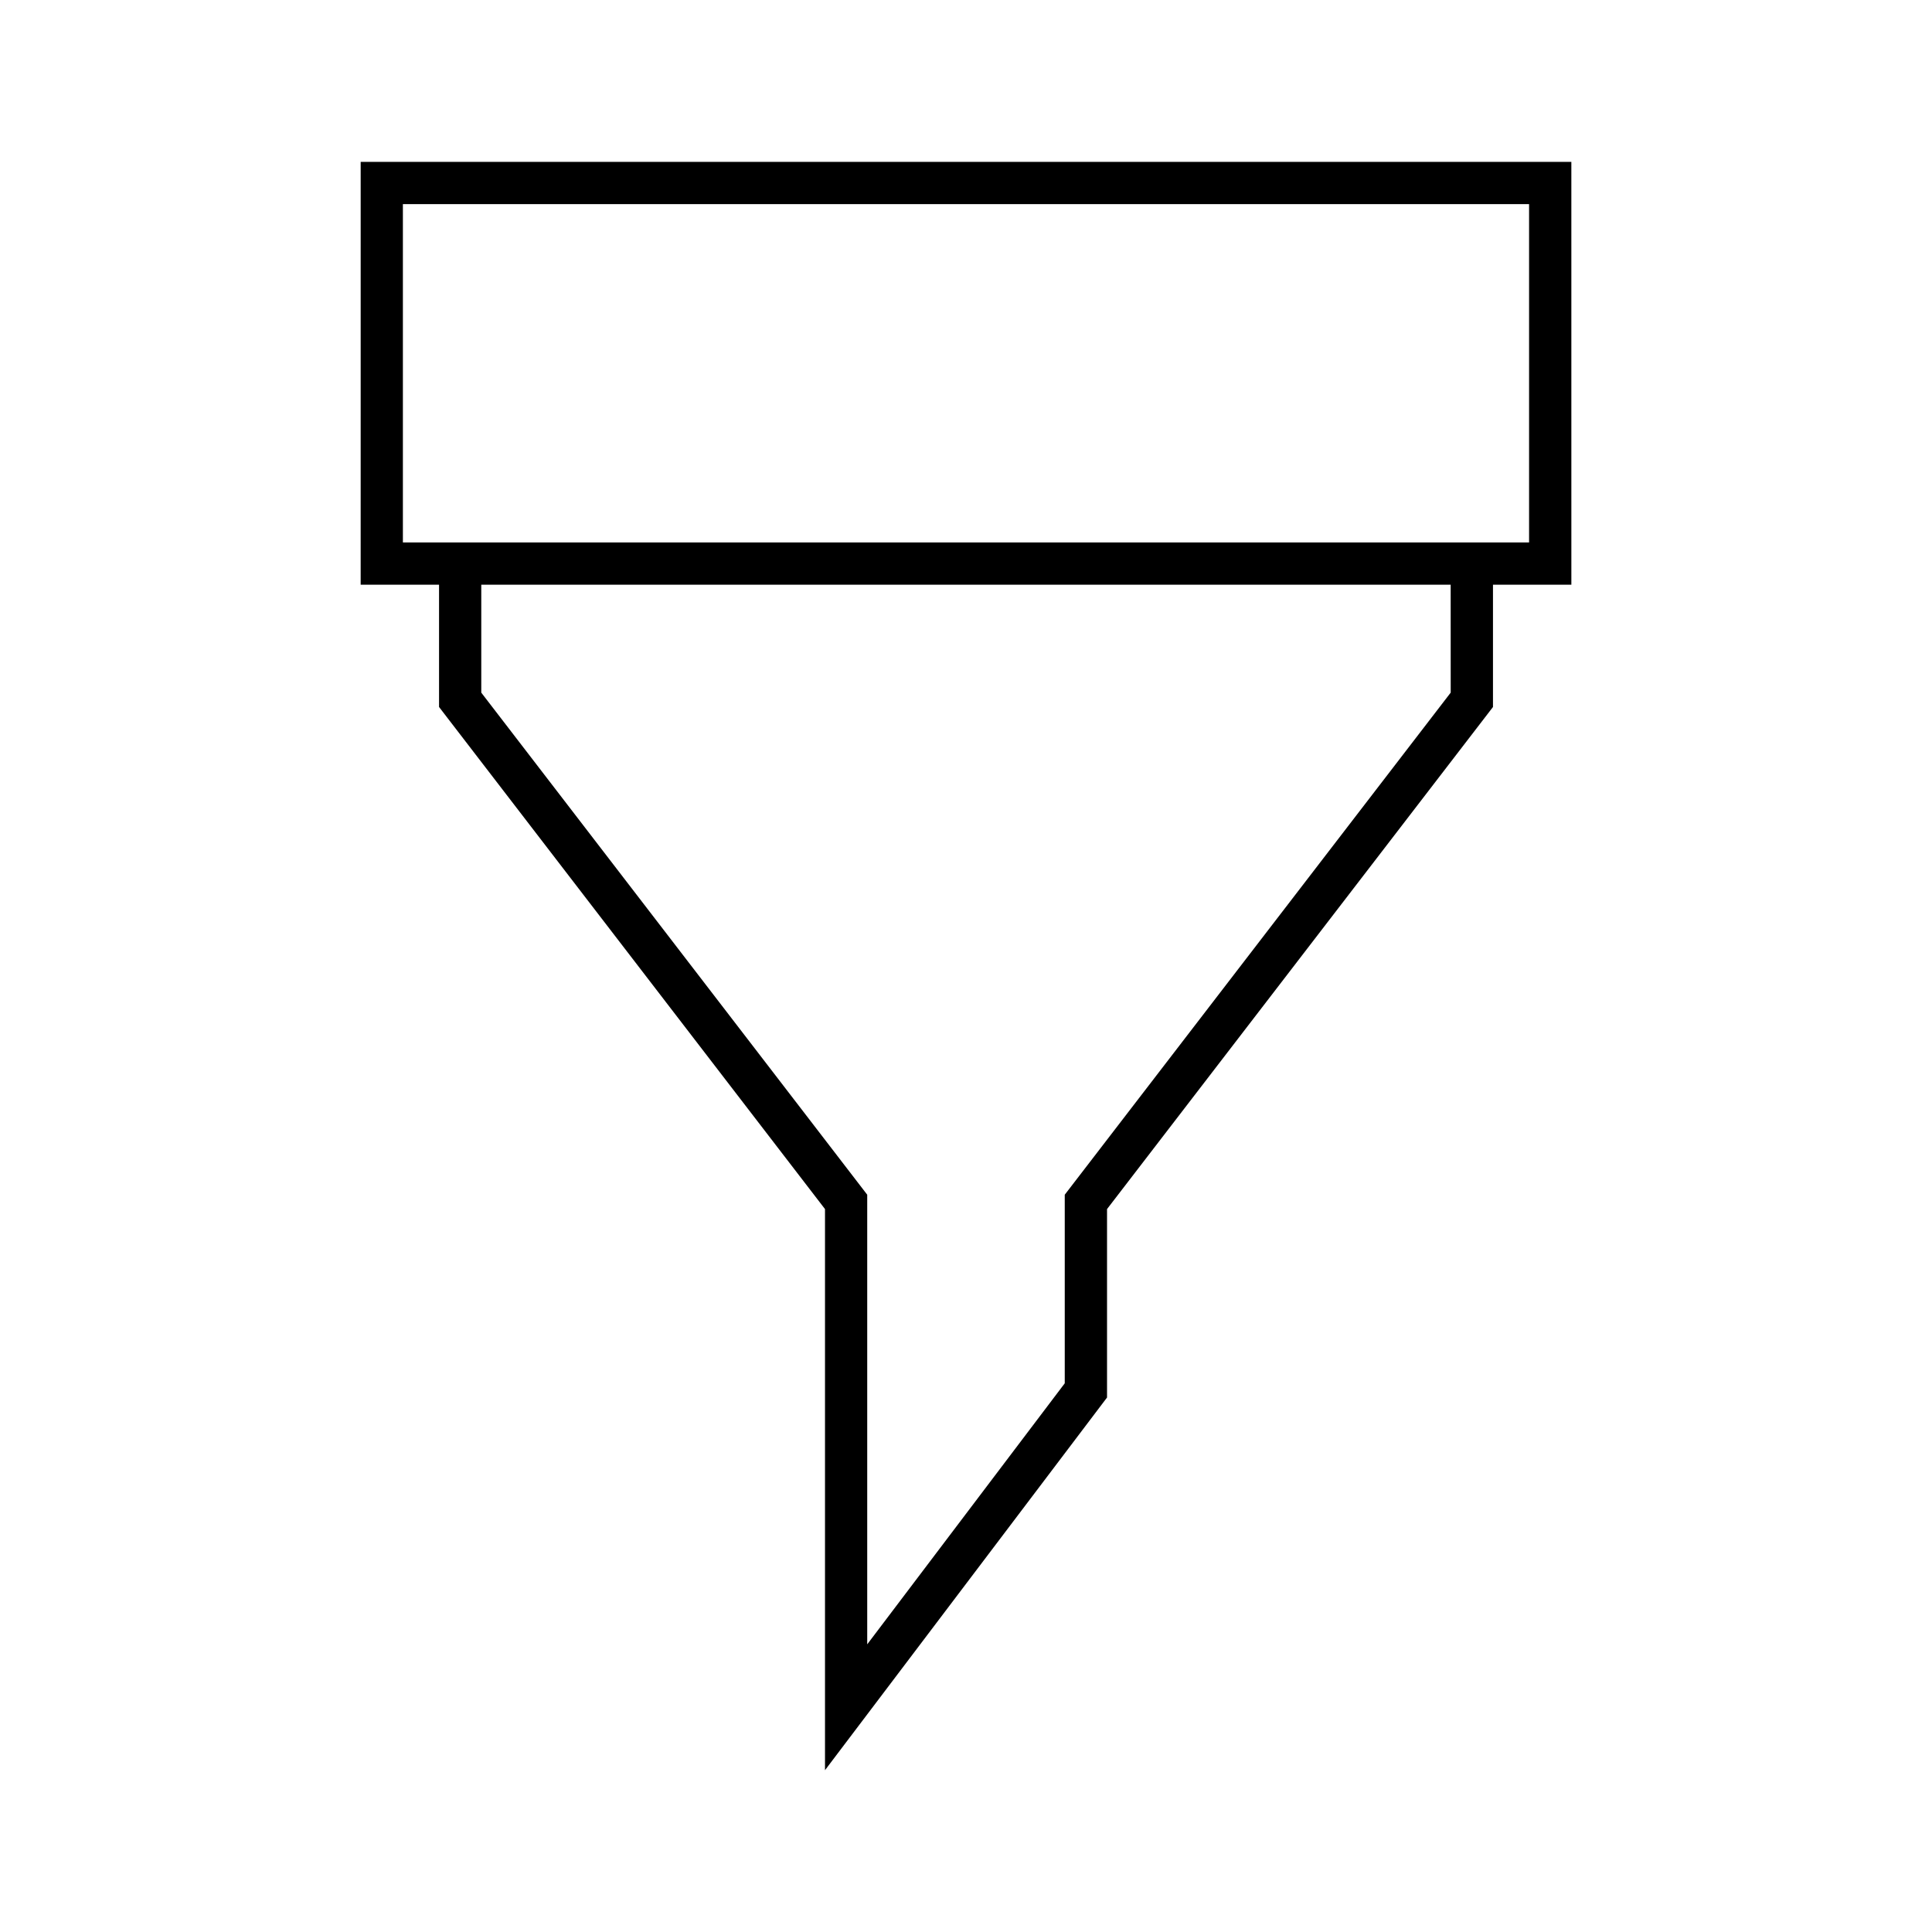 <?xml version="1.0" encoding="UTF-8"?>
<!-- Uploaded to: SVG Repo, www.svgrepo.com, Generator: SVG Repo Mixer Tools -->
<svg fill="#000000" width="800px" height="800px" version="1.1" viewBox="144 144 512 512" xmlns="http://www.w3.org/2000/svg">
 <path d="m239.58 298.95h20.773v32.406l102.28 133.06v148.7l74.742-98.762v-49.934l102.28-133.06v-32.406h20.773l-0.004-112.05h-320.84zm288.87 28.602-102.28 133.06v49.977l-52.348 69.176v-119.15l-102.28-133.06v-28.602h256.9zm-277.68-129.46h298.45v89.664h-298.45z"/>
</svg>